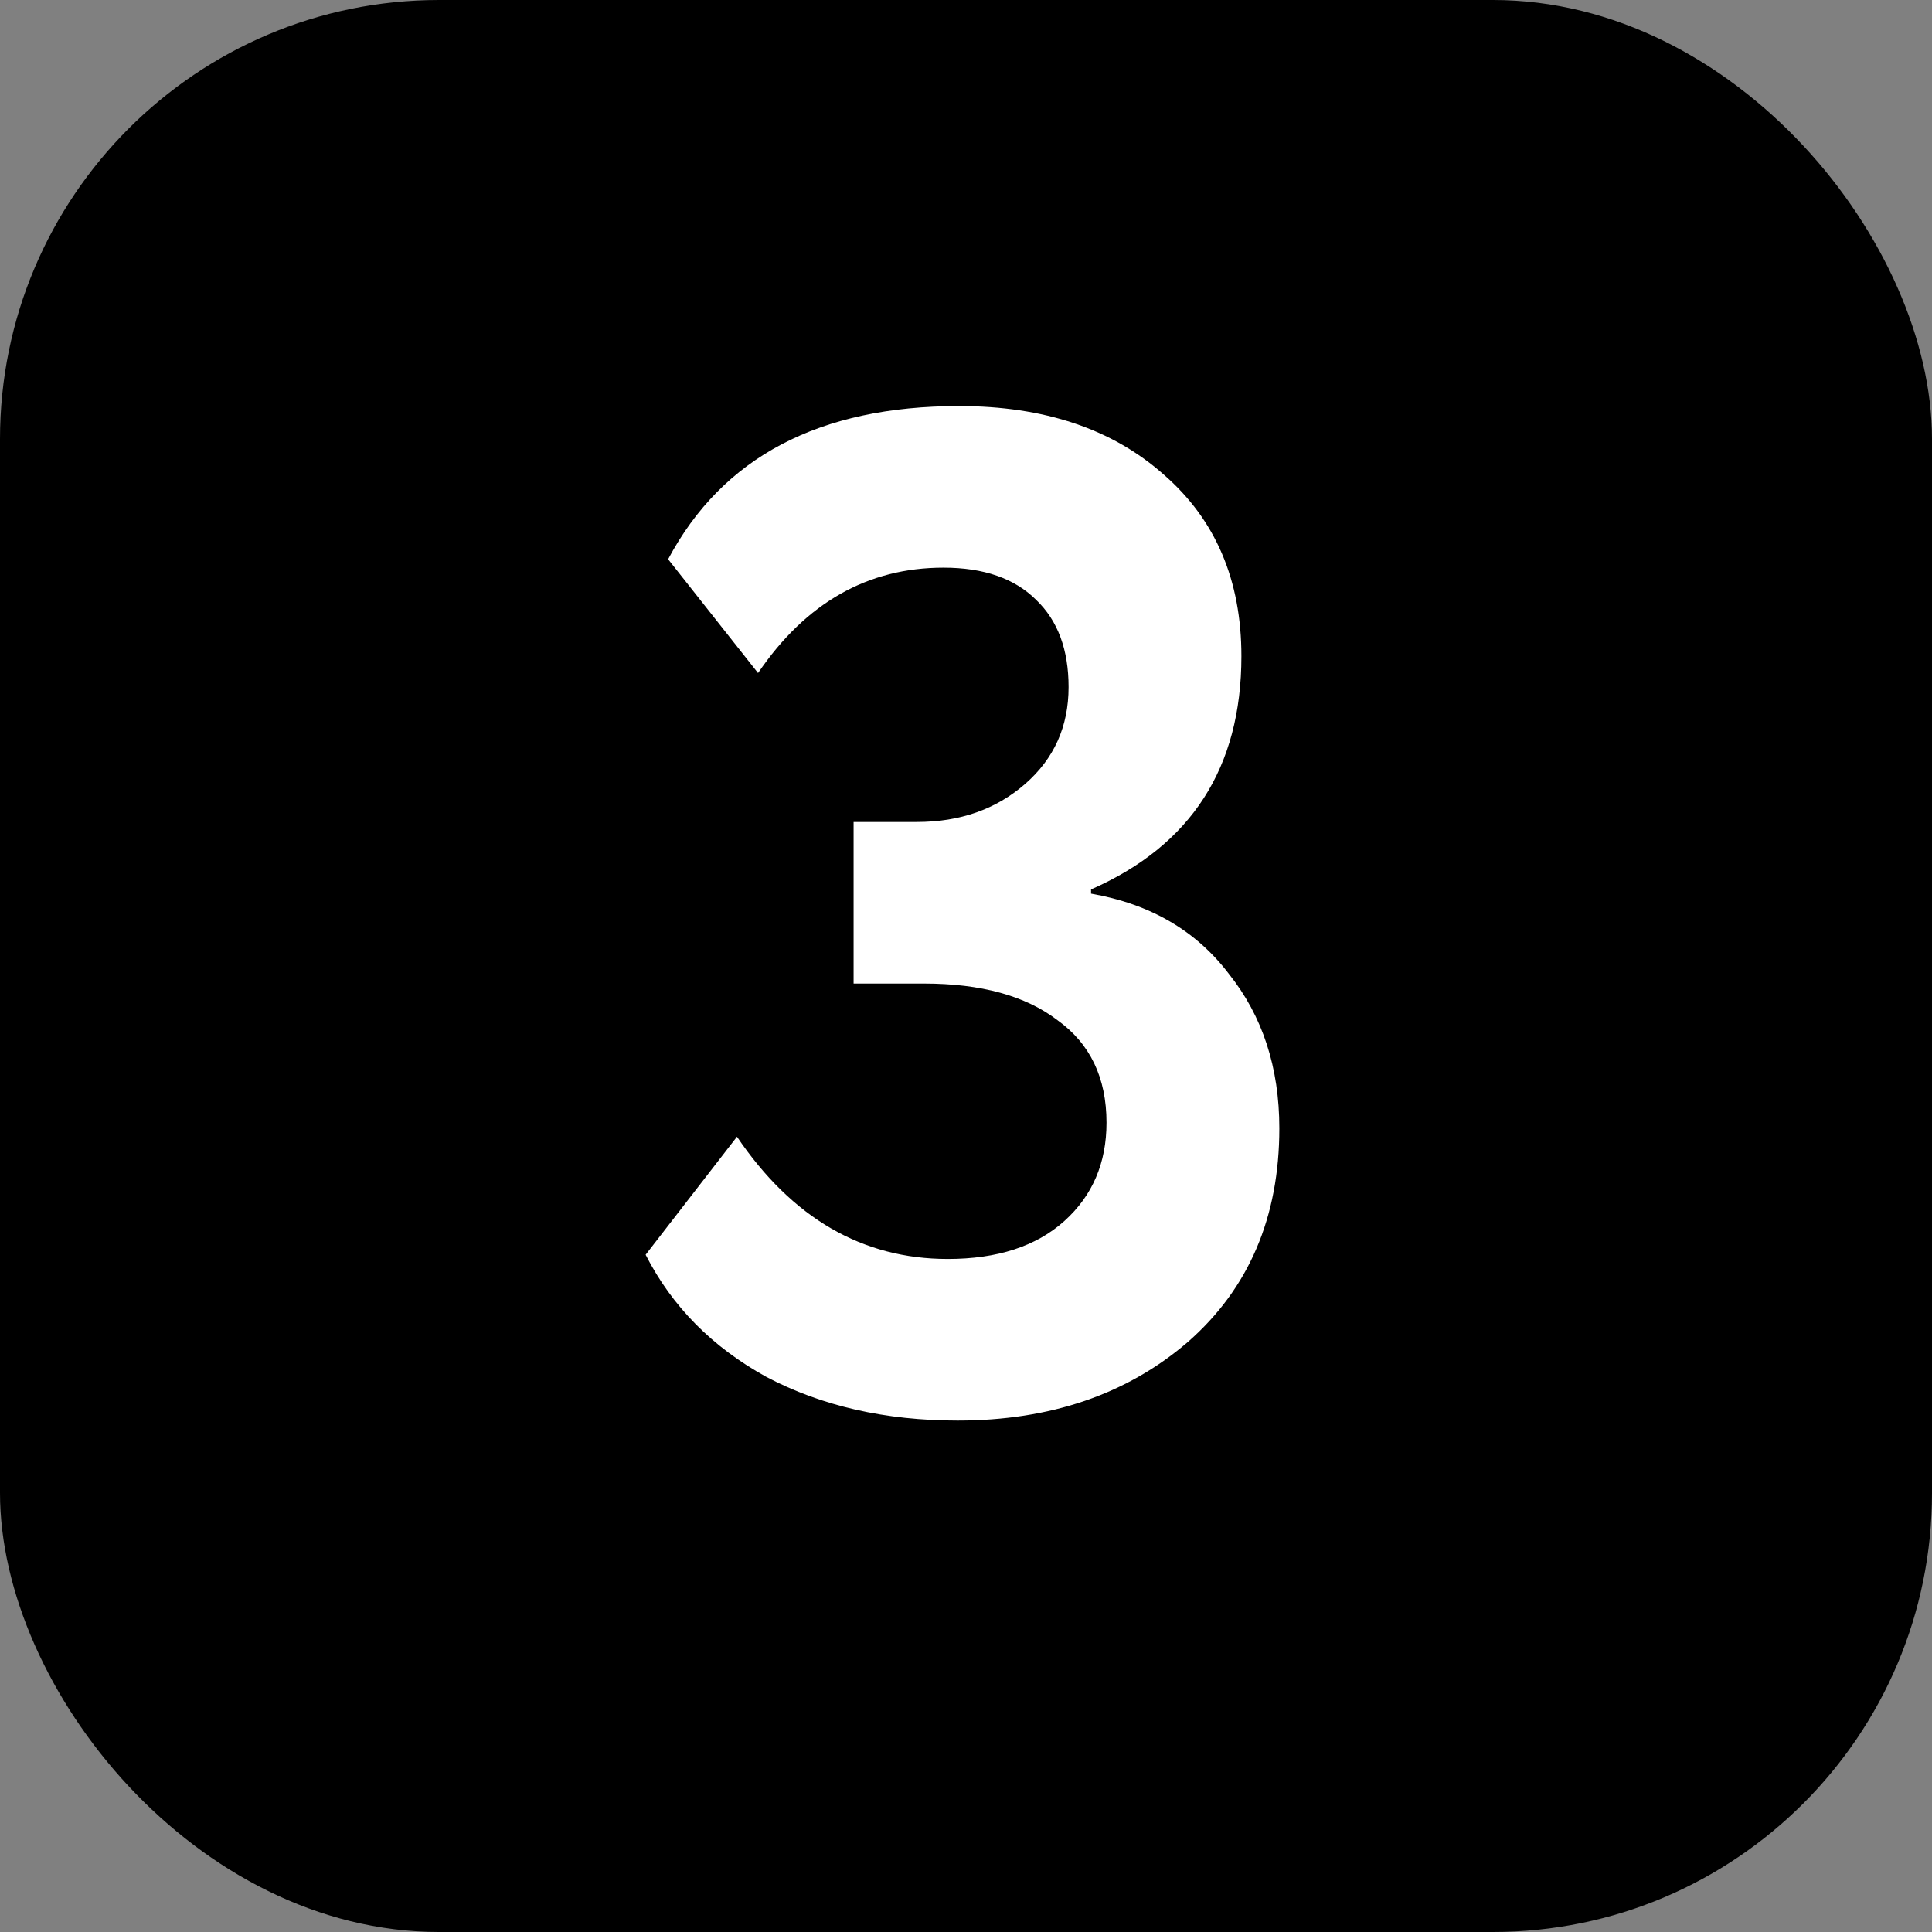 <?xml version="1.0" encoding="UTF-8"?> <svg xmlns="http://www.w3.org/2000/svg" width="22" height="22" viewBox="0 0 22 22" fill="none"><rect x="0" y="0" width="22" height="22" fill="#808080" stroke="none"/> <rect width="22" height="22" rx="5" fill="black"></rect> <path d="M10.904 16.176C10.083 16.176 9.357 16.011 8.728 15.68C8.109 15.339 7.651 14.875 7.352 14.288L8.392 12.944C9.021 13.872 9.821 14.336 10.792 14.336C11.357 14.336 11.8 14.192 12.12 13.904C12.44 13.616 12.6 13.243 12.6 12.784C12.6 12.272 12.413 11.883 12.04 11.616C11.677 11.339 11.171 11.2 10.52 11.2H9.72V9.36H10.44C10.931 9.36 11.341 9.216 11.672 8.928C12.003 8.64 12.168 8.272 12.168 7.824C12.168 7.397 12.045 7.067 11.8 6.832C11.555 6.587 11.203 6.464 10.744 6.464C9.88 6.464 9.176 6.864 8.632 7.664L7.608 6.368C8.227 5.205 9.331 4.624 10.92 4.624C11.891 4.624 12.669 4.885 13.256 5.408C13.843 5.92 14.136 6.608 14.136 7.472C14.136 8.741 13.565 9.627 12.424 10.128V10.176C13.096 10.293 13.619 10.597 13.992 11.088C14.376 11.568 14.568 12.155 14.568 12.848C14.568 13.861 14.221 14.672 13.528 15.28C12.835 15.877 11.96 16.176 10.904 16.176Z" fill="white"></path> </svg> 
